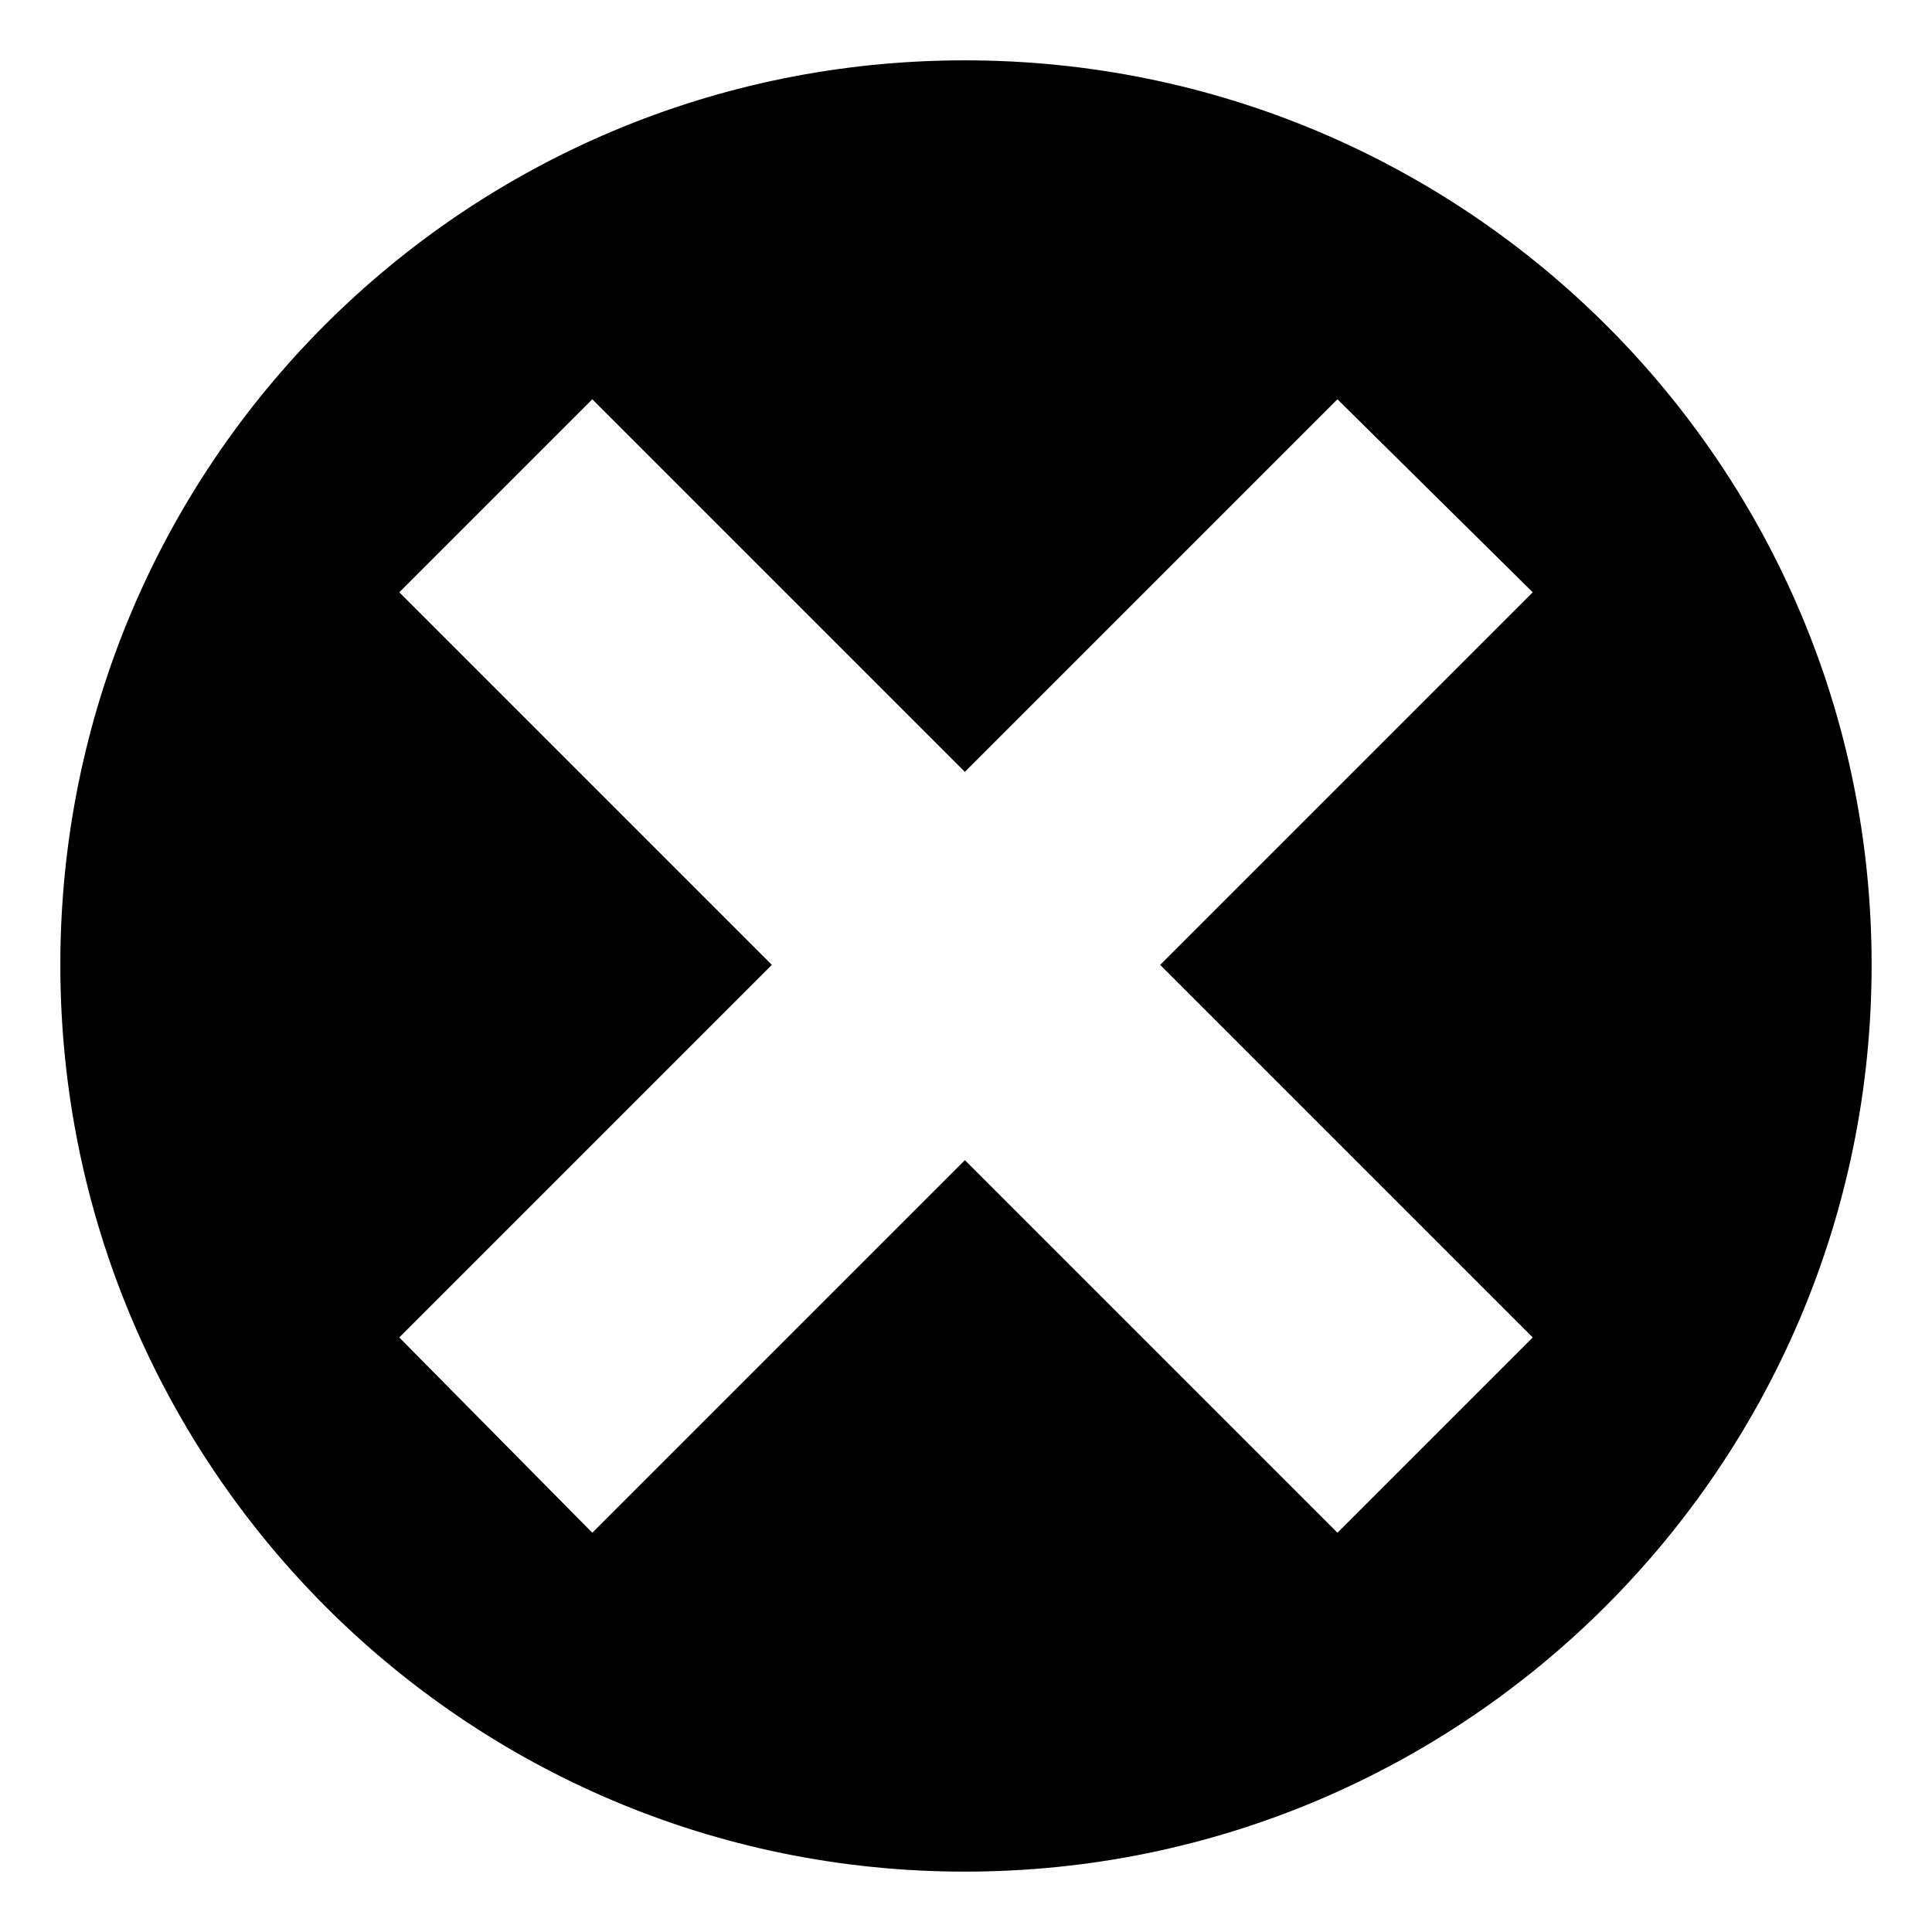 <?xml version="1.0" encoding="UTF-8"?>
<!-- Uploaded to: ICON Repo, www.svgrepo.com, Generator: ICON Repo Mixer Tools -->
<svg fill="#000000" width="800px" height="800px" version="1.1" viewBox="144 144 512 512" xmlns="http://www.w3.org/2000/svg">
 <path d="m399.7 159.99c132.64 0 240.3 107.07 240.3 239.71s-107.66 240.3-240.3 240.3-239.71-107.66-239.71-240.3 107.07-239.71 239.71-239.71zm0 188.56 98.738-98.738 51.75 51.152-98.738 98.738 98.738 98.738-51.75 51.75-98.738-98.738-98.738 98.738-51.152-51.75 98.738-98.738-98.738-98.738 51.152-51.152z" fill-rule="evenodd"/>
</svg>